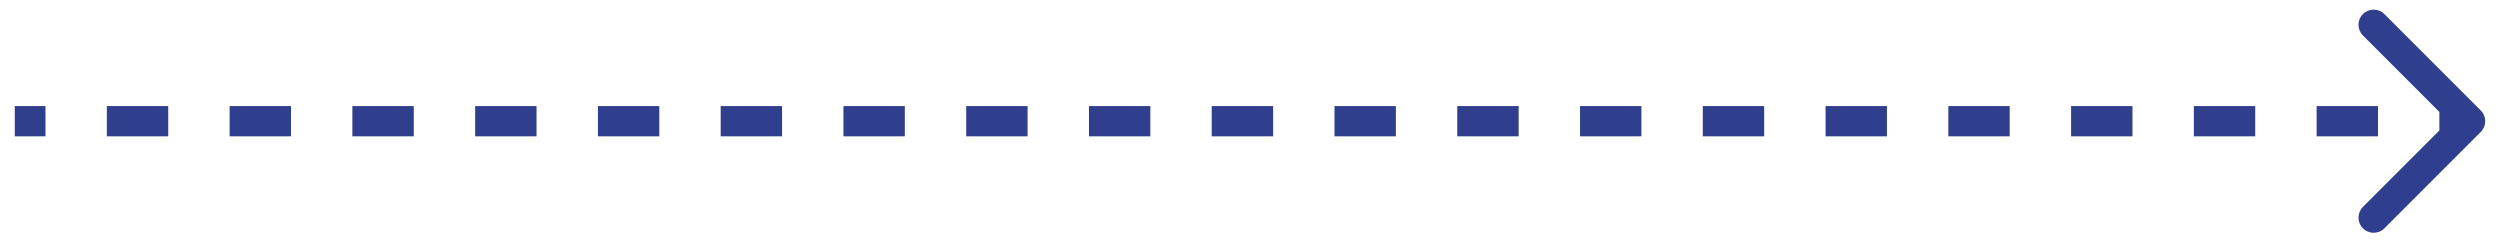 <?xml version="1.0" encoding="UTF-8"?> <svg xmlns="http://www.w3.org/2000/svg" width="165" height="16" viewBox="0 0 165 16" fill="none"><path d="M163.732 8.707C164.122 8.317 164.122 7.683 163.732 7.293L157.368 0.929C156.977 0.538 156.344 0.538 155.954 0.929C155.563 1.319 155.563 1.953 155.954 2.343L161.611 8L155.954 13.657C155.563 14.047 155.563 14.681 155.954 15.071C156.344 15.462 156.977 15.462 157.368 15.071L163.732 8.707ZM0.975 9H3.001V7H0.975V9ZM7.052 9H11.103V7H7.052V9ZM15.155 9H19.206V7H15.155V9ZM23.257 9H27.308V7H23.257V9ZM31.36 9H35.411V7H31.36V9ZM39.462 9H43.513V7H39.462V9ZM47.565 9H51.616V7H47.565V9ZM55.667 9H59.718V7H55.667V9ZM63.77 9H67.821V7H63.77V9ZM71.872 9H75.923V7H71.872V9ZM79.974 9H84.026V7H79.974V9ZM88.077 9H92.128V7H88.077V9ZM96.179 9H100.231V7H96.179V9ZM104.282 9H108.333V7H104.282V9ZM112.384 9H116.435V7H112.384V9ZM120.487 9H124.538V7H120.487V9ZM128.589 9H132.64V7H128.589V9ZM136.692 9H140.743V7H136.692V9ZM144.794 9H148.845V7H144.794V9ZM152.897 9H156.948V7H152.897V9ZM160.999 9H163.025V7H160.999V9ZM163.732 8.707C164.122 8.317 164.122 7.683 163.732 7.293L157.368 0.929C156.977 0.538 156.344 0.538 155.954 0.929C155.563 1.319 155.563 1.953 155.954 2.343L161.611 8L155.954 13.657C155.563 14.047 155.563 14.681 155.954 15.071C156.344 15.462 156.977 15.462 157.368 15.071L163.732 8.707ZM0.975 9H3.001V7H0.975V9ZM7.052 9H11.103V7H7.052V9ZM15.155 9H19.206V7H15.155V9ZM23.257 9H27.308V7H23.257V9ZM31.36 9H35.411V7H31.36V9ZM39.462 9H43.513V7H39.462V9ZM47.565 9H51.616V7H47.565V9ZM55.667 9H59.718V7H55.667V9ZM63.77 9H67.821V7H63.77V9ZM71.872 9H75.923V7H71.872V9ZM79.974 9H84.026V7H79.974V9ZM88.077 9H92.128V7H88.077V9ZM96.179 9H100.231V7H96.179V9ZM104.282 9H108.333V7H104.282V9ZM112.384 9H116.435V7H112.384V9ZM120.487 9H124.538V7H120.487V9ZM128.589 9H132.64V7H128.589V9ZM136.692 9H140.743V7H136.692V9ZM144.794 9H148.845V7H144.794V9ZM152.897 9H156.948V7H152.897V9ZM160.999 9H163.025V7H160.999V9Z" fill="#2F3F8D"></path></svg> 